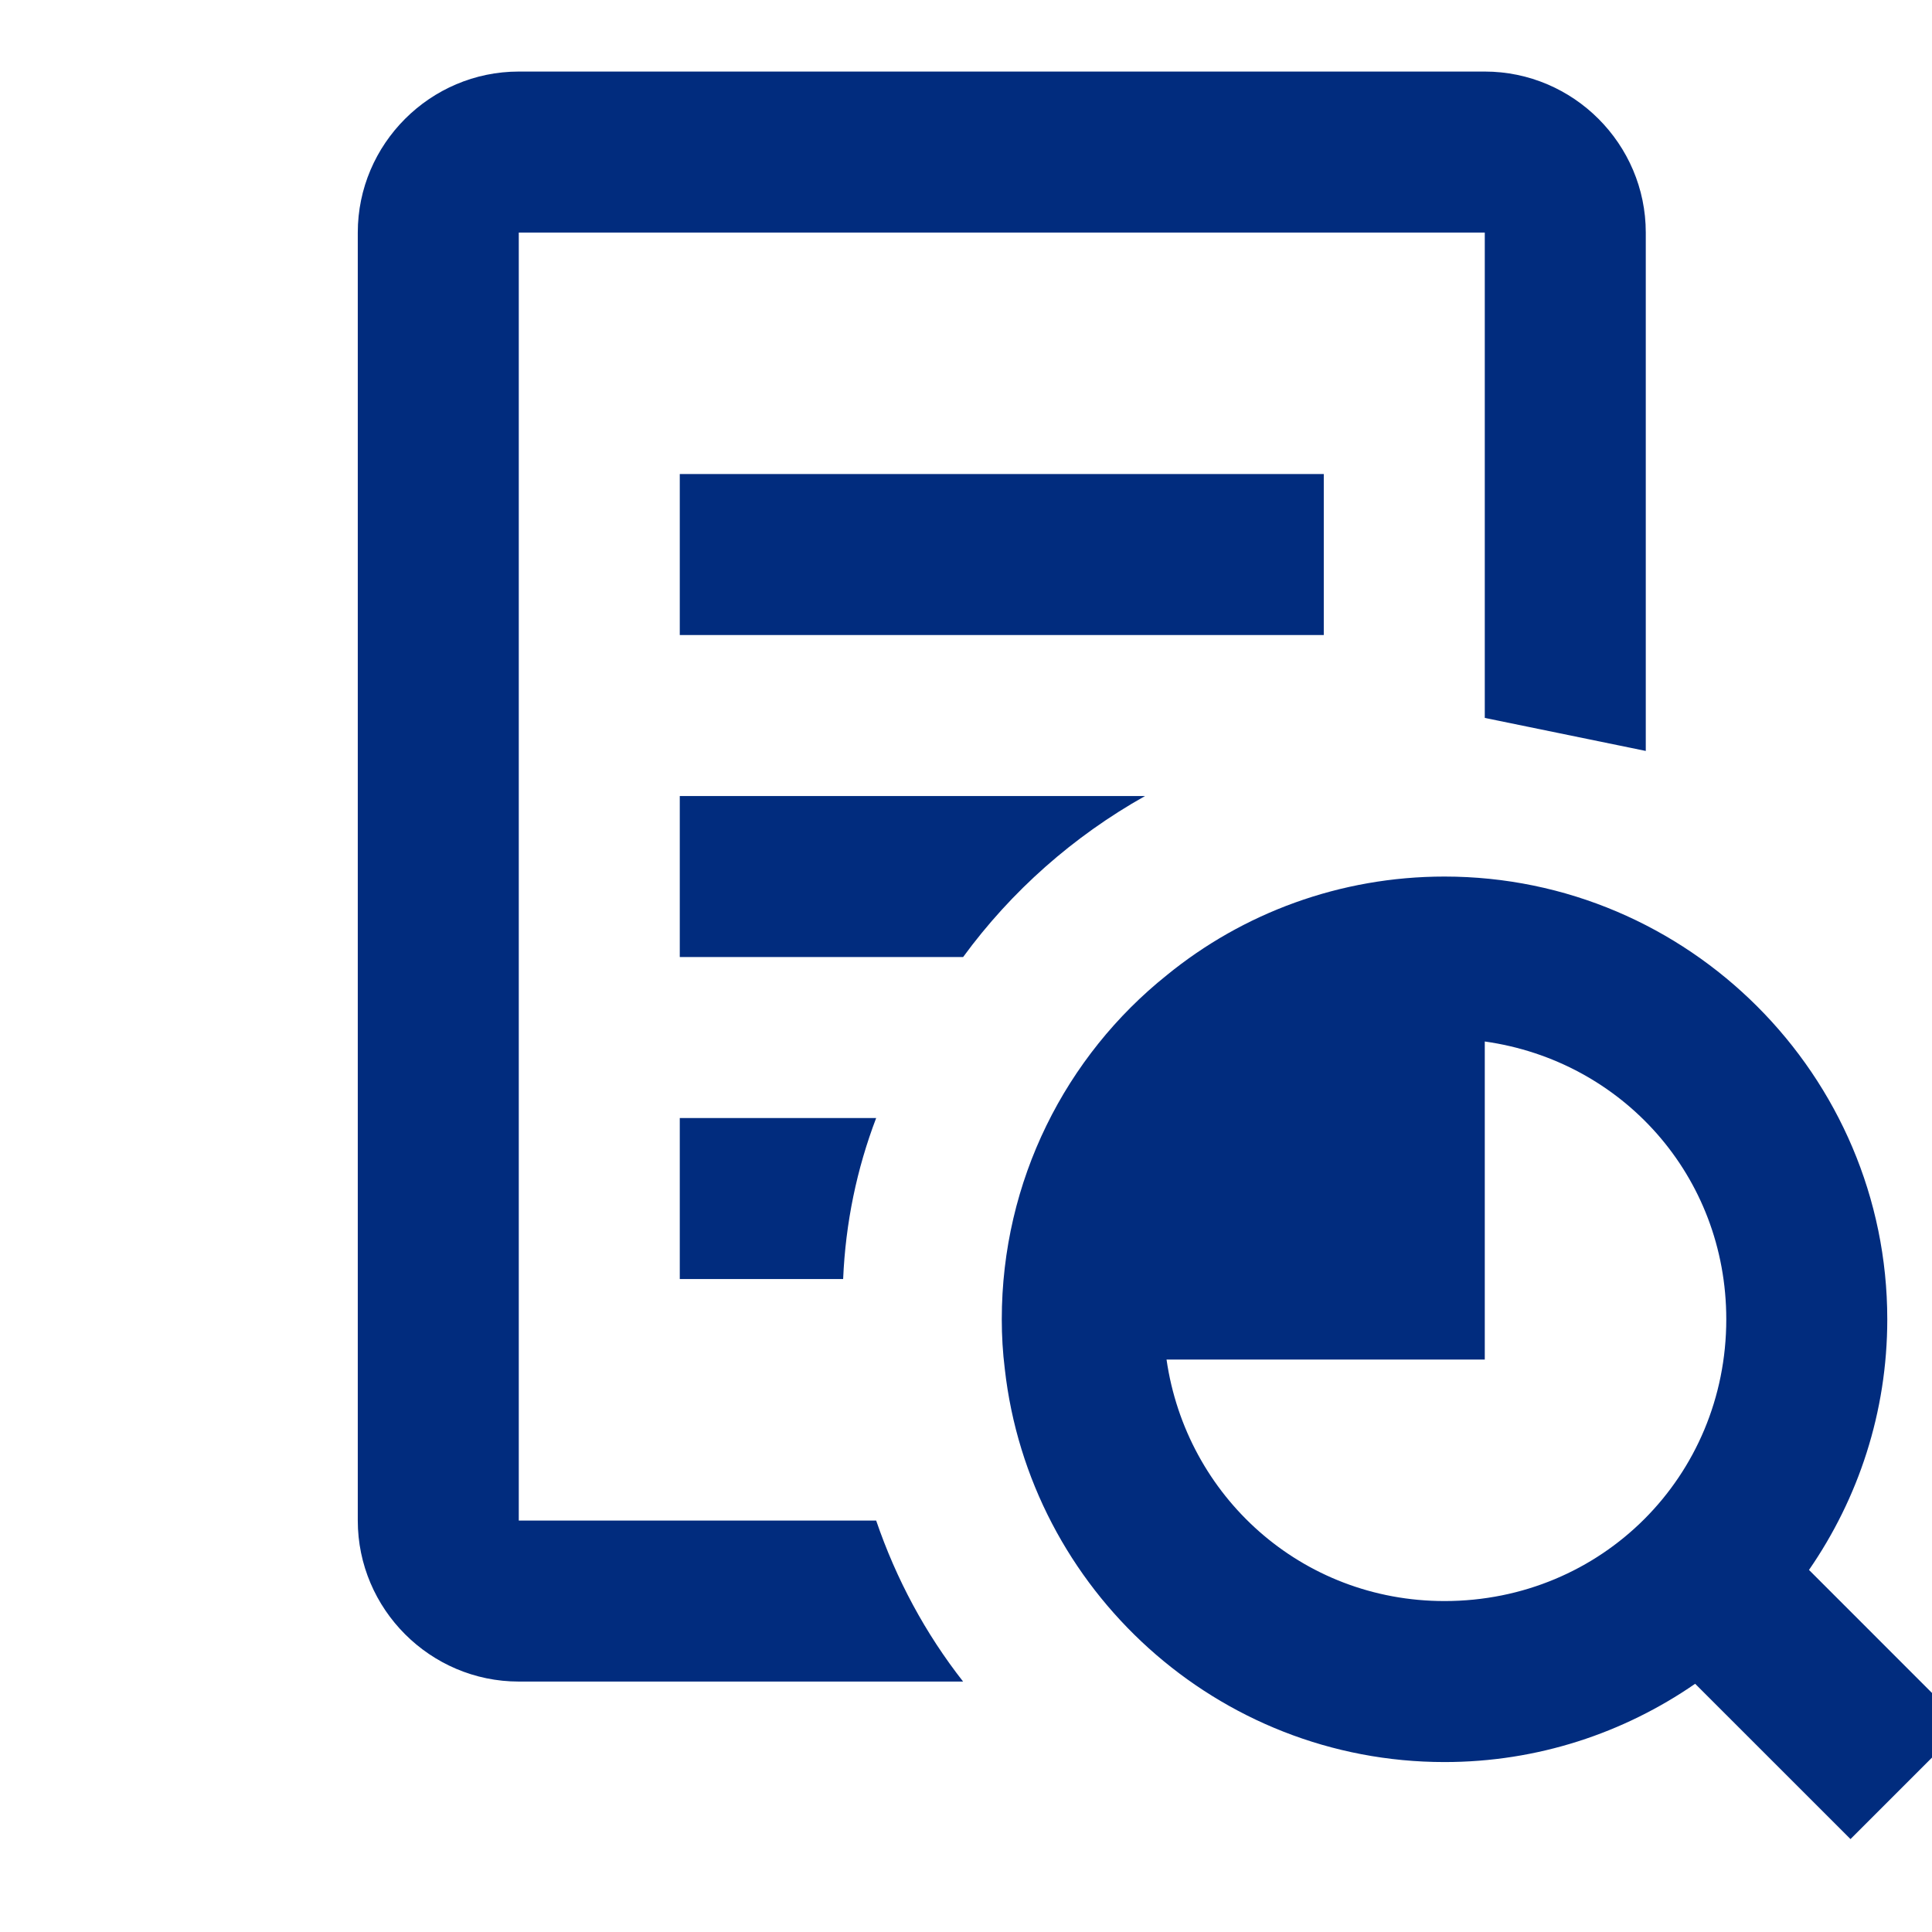 <svg width="54" height="54" viewBox="0 0 54 54" fill="none" xmlns="http://www.w3.org/2000/svg">
<g clip-path="url(#clip0_301_807)">
<path d="M14.5 2C12.025 2 10 4.025 10 6.5V42.5C10 44.975 12.025 47 14.5 47H26.919C25.861 45.65 25.051 44.142 24.489 42.5H14.5V6.5H41.5V20.066L46 20.989V6.5C46 4.025 43.975 2 41.5 2H14.5ZM19 13.25V17.75H37V13.25H19ZM19 22.25V26.75H26.919C28.269 24.905 30.001 23.375 32.003 22.25H19ZM40.375 24.5C37.452 24.5 34.736 25.523 32.614 27.255C29.789 29.513 28 33.001 28 36.875C28 37.338 28.027 37.803 28.084 38.259C28.775 44.433 34.027 49.25 40.375 49.25C42.973 49.25 45.385 48.44 47.38 47.062L51.722 51.403L54.903 48.222L50.562 43.88C51.94 41.885 52.75 39.473 52.75 36.875C52.75 30.062 47.188 24.5 40.375 24.5ZM41.5 29.11C45.342 29.65 48.25 32.869 48.25 36.875C48.25 41.267 44.767 44.75 40.375 44.75C36.376 44.75 33.156 41.821 32.605 38H41.5V29.11ZM19 31.25V35.75H23.566C23.633 34.175 23.949 32.667 24.489 31.25H19Z" fill="#012C7E"/>
</g>
<defs>
<clipPath id="clip0_301_807">
<rect width="54" height="54" fill="white"/>
</clipPath>
</defs>
</svg>
